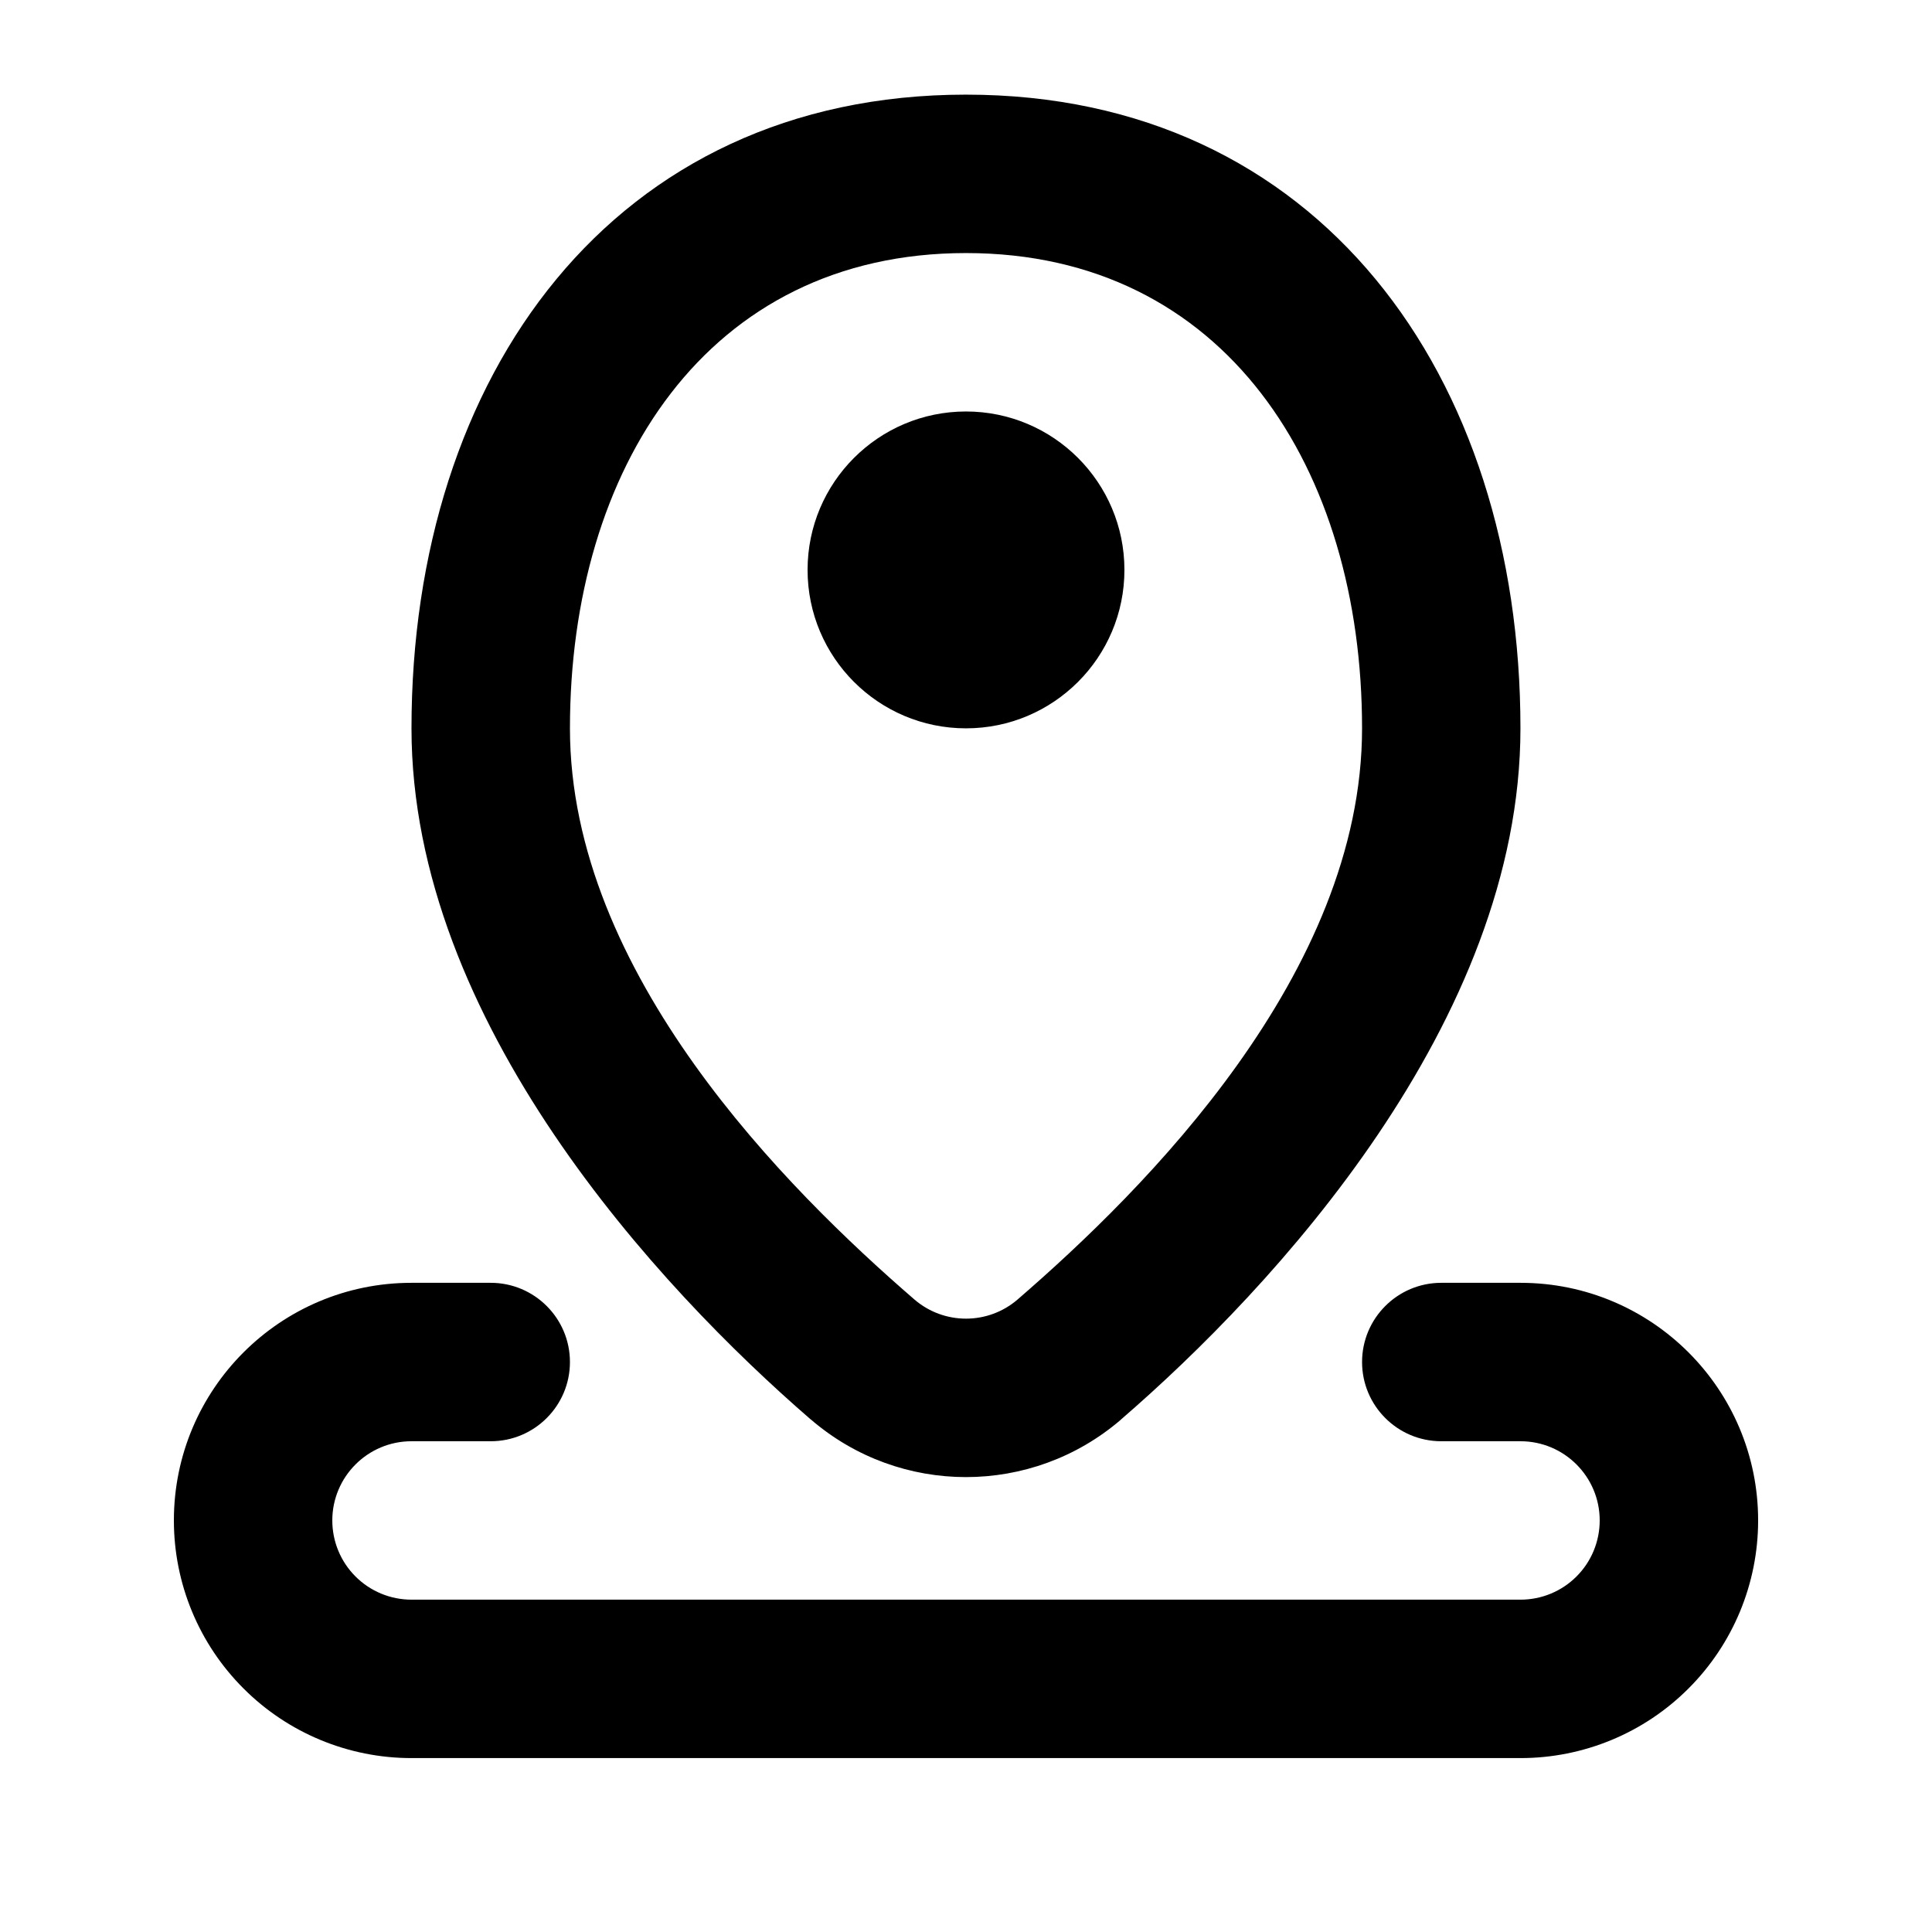 <?xml version="1.0" encoding="UTF-8"?>
<!-- The Best Svg Icon site in the world: iconSvg.co, Visit us! https://iconsvg.co -->
<svg fill="#000000" width="800px" height="800px" version="1.1" viewBox="144 144 512 512" xmlns="http://www.w3.org/2000/svg">
 <path d="m274.05 483.96h-20.992c-34.785 0-62.977 28.195-62.977 62.977 0 16.711 6.633 32.727 18.453 44.527 11.797 11.816 27.812 18.449 44.523 18.449h293.89c16.711 0 32.727-6.633 44.527-18.449 11.816-11.801 18.449-27.816 18.449-44.527 0-34.781-28.191-62.977-62.977-62.977h-20.992c-11.586 0-20.992 9.406-20.992 20.992 0 11.59 9.406 20.992 20.992 20.992h20.992c11.59 0 20.992 9.406 20.992 20.992 0 5.562-2.203 10.918-6.148 14.844-3.926 3.945-9.281 6.148-14.844 6.148h-293.89c-5.562 0-10.918-2.203-14.844-6.148-3.945-3.926-6.148-9.281-6.148-14.844 0-11.586 9.402-20.992 20.992-20.992h20.992c11.586 0 20.992-9.402 20.992-20.992 0-11.586-9.406-20.992-20.992-20.992zm125.95-314.88c-93.52 0-146.95 74.418-146.95 167.94 0 77.754 65.496 148.29 105.84 183.18 0.023 0 0.023 0.02 0.043 0.02 23.617 20.301 58.504 20.301 82.121 0 0-0.02 0.02-0.02 0.02-0.039 40.371-34.871 105.86-105.4 105.86-183.16 0-93.52-53.422-167.94-146.94-167.94zm0 41.984c68.707 0 104.96 57.246 104.96 125.95 0 64.969-57.559 122.21-91.293 151.37-7.852 6.762-19.48 6.762-27.332 0-33.734-29.156-91.293-86.402-91.293-151.37 0-68.707 36.254-125.95 104.96-125.95zm0 41.984c23.172 0 41.984 18.809 41.984 41.984 0 23.176-18.812 41.984-41.984 41.984-23.176 0-41.984-18.809-41.984-41.984 0-23.176 18.809-41.984 41.984-41.984z" fill-rule="evenodd"/>
</svg>